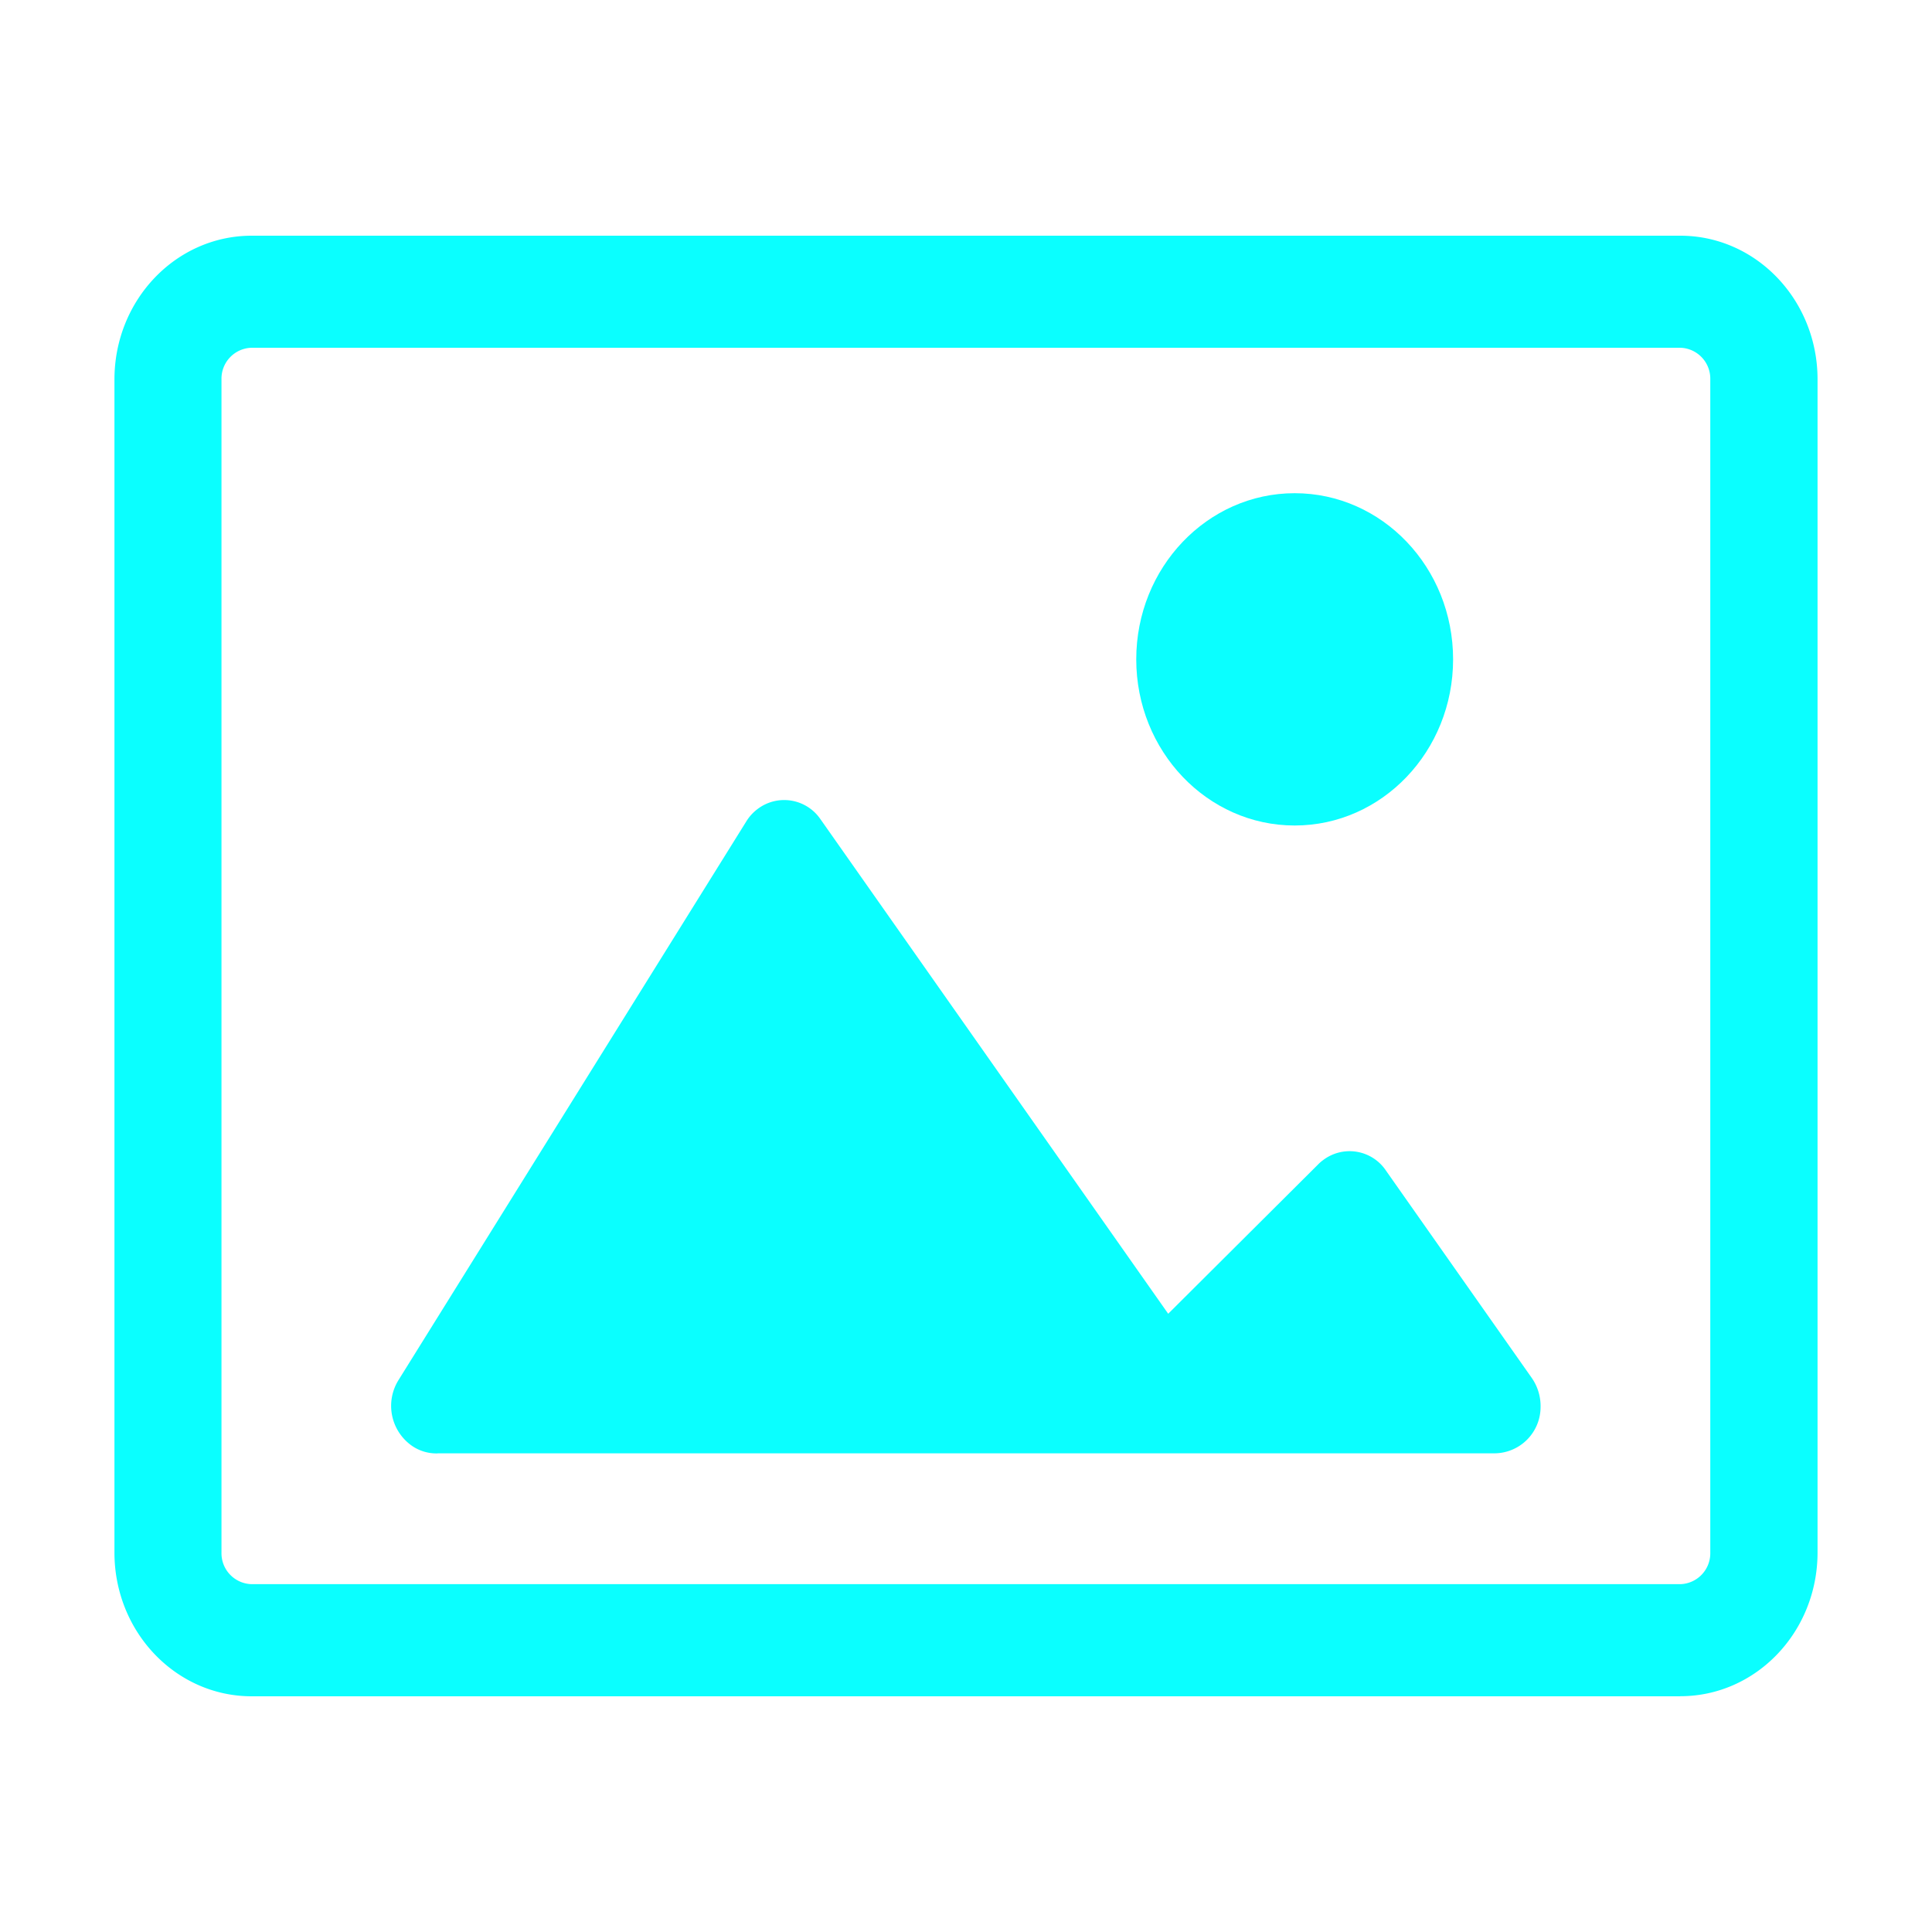 <svg id="Calque_1" data-name="Calque 1" xmlns="http://www.w3.org/2000/svg" viewBox="0 0 500 500"><defs><style>.cls-1{fill:#0affff;}</style></defs><path class="cls-1" d="M65.14,90a8,8,0,0,0-7.82,8.18V401.78a8,8,0,0,0,7.82,8.2H434.86a8,8,0,0,0,7.76-8.2V98.2A8,8,0,0,0,434.86,90ZM434.86,439H65.14c-19.62,0-35.52-16.64-35.52-37.2V98.2C29.62,77.66,45.52,61,65.14,61H434.86c19.62,0,35.52,16.64,35.52,37.18V401.78c0,20.56-15.9,37.2-35.52,37.2"/><path class="cls-1" d="M113.24,376.12H386.7a12,12,0,0,0,12-11.91,12.77,12.77,0,0,0-2.28-7.6L358.72,303a11.33,11.33,0,0,0-16.31-2.76,9.85,9.85,0,0,0-1.34,1.17L302.33,340l-90-128A11.37,11.37,0,0,0,196,209.42a11.56,11.56,0,0,0-2.89,3.21l-90,144.57a12.62,12.62,0,0,0,3.45,16.94,11.1,11.1,0,0,0,6.67,2"/><path class="cls-1" d="M335.06,127.64c22.67,0,41,19.24,41,43s-18.37,43-41,43-41-19.27-41-43,18.37-43,41-43"/></svg>